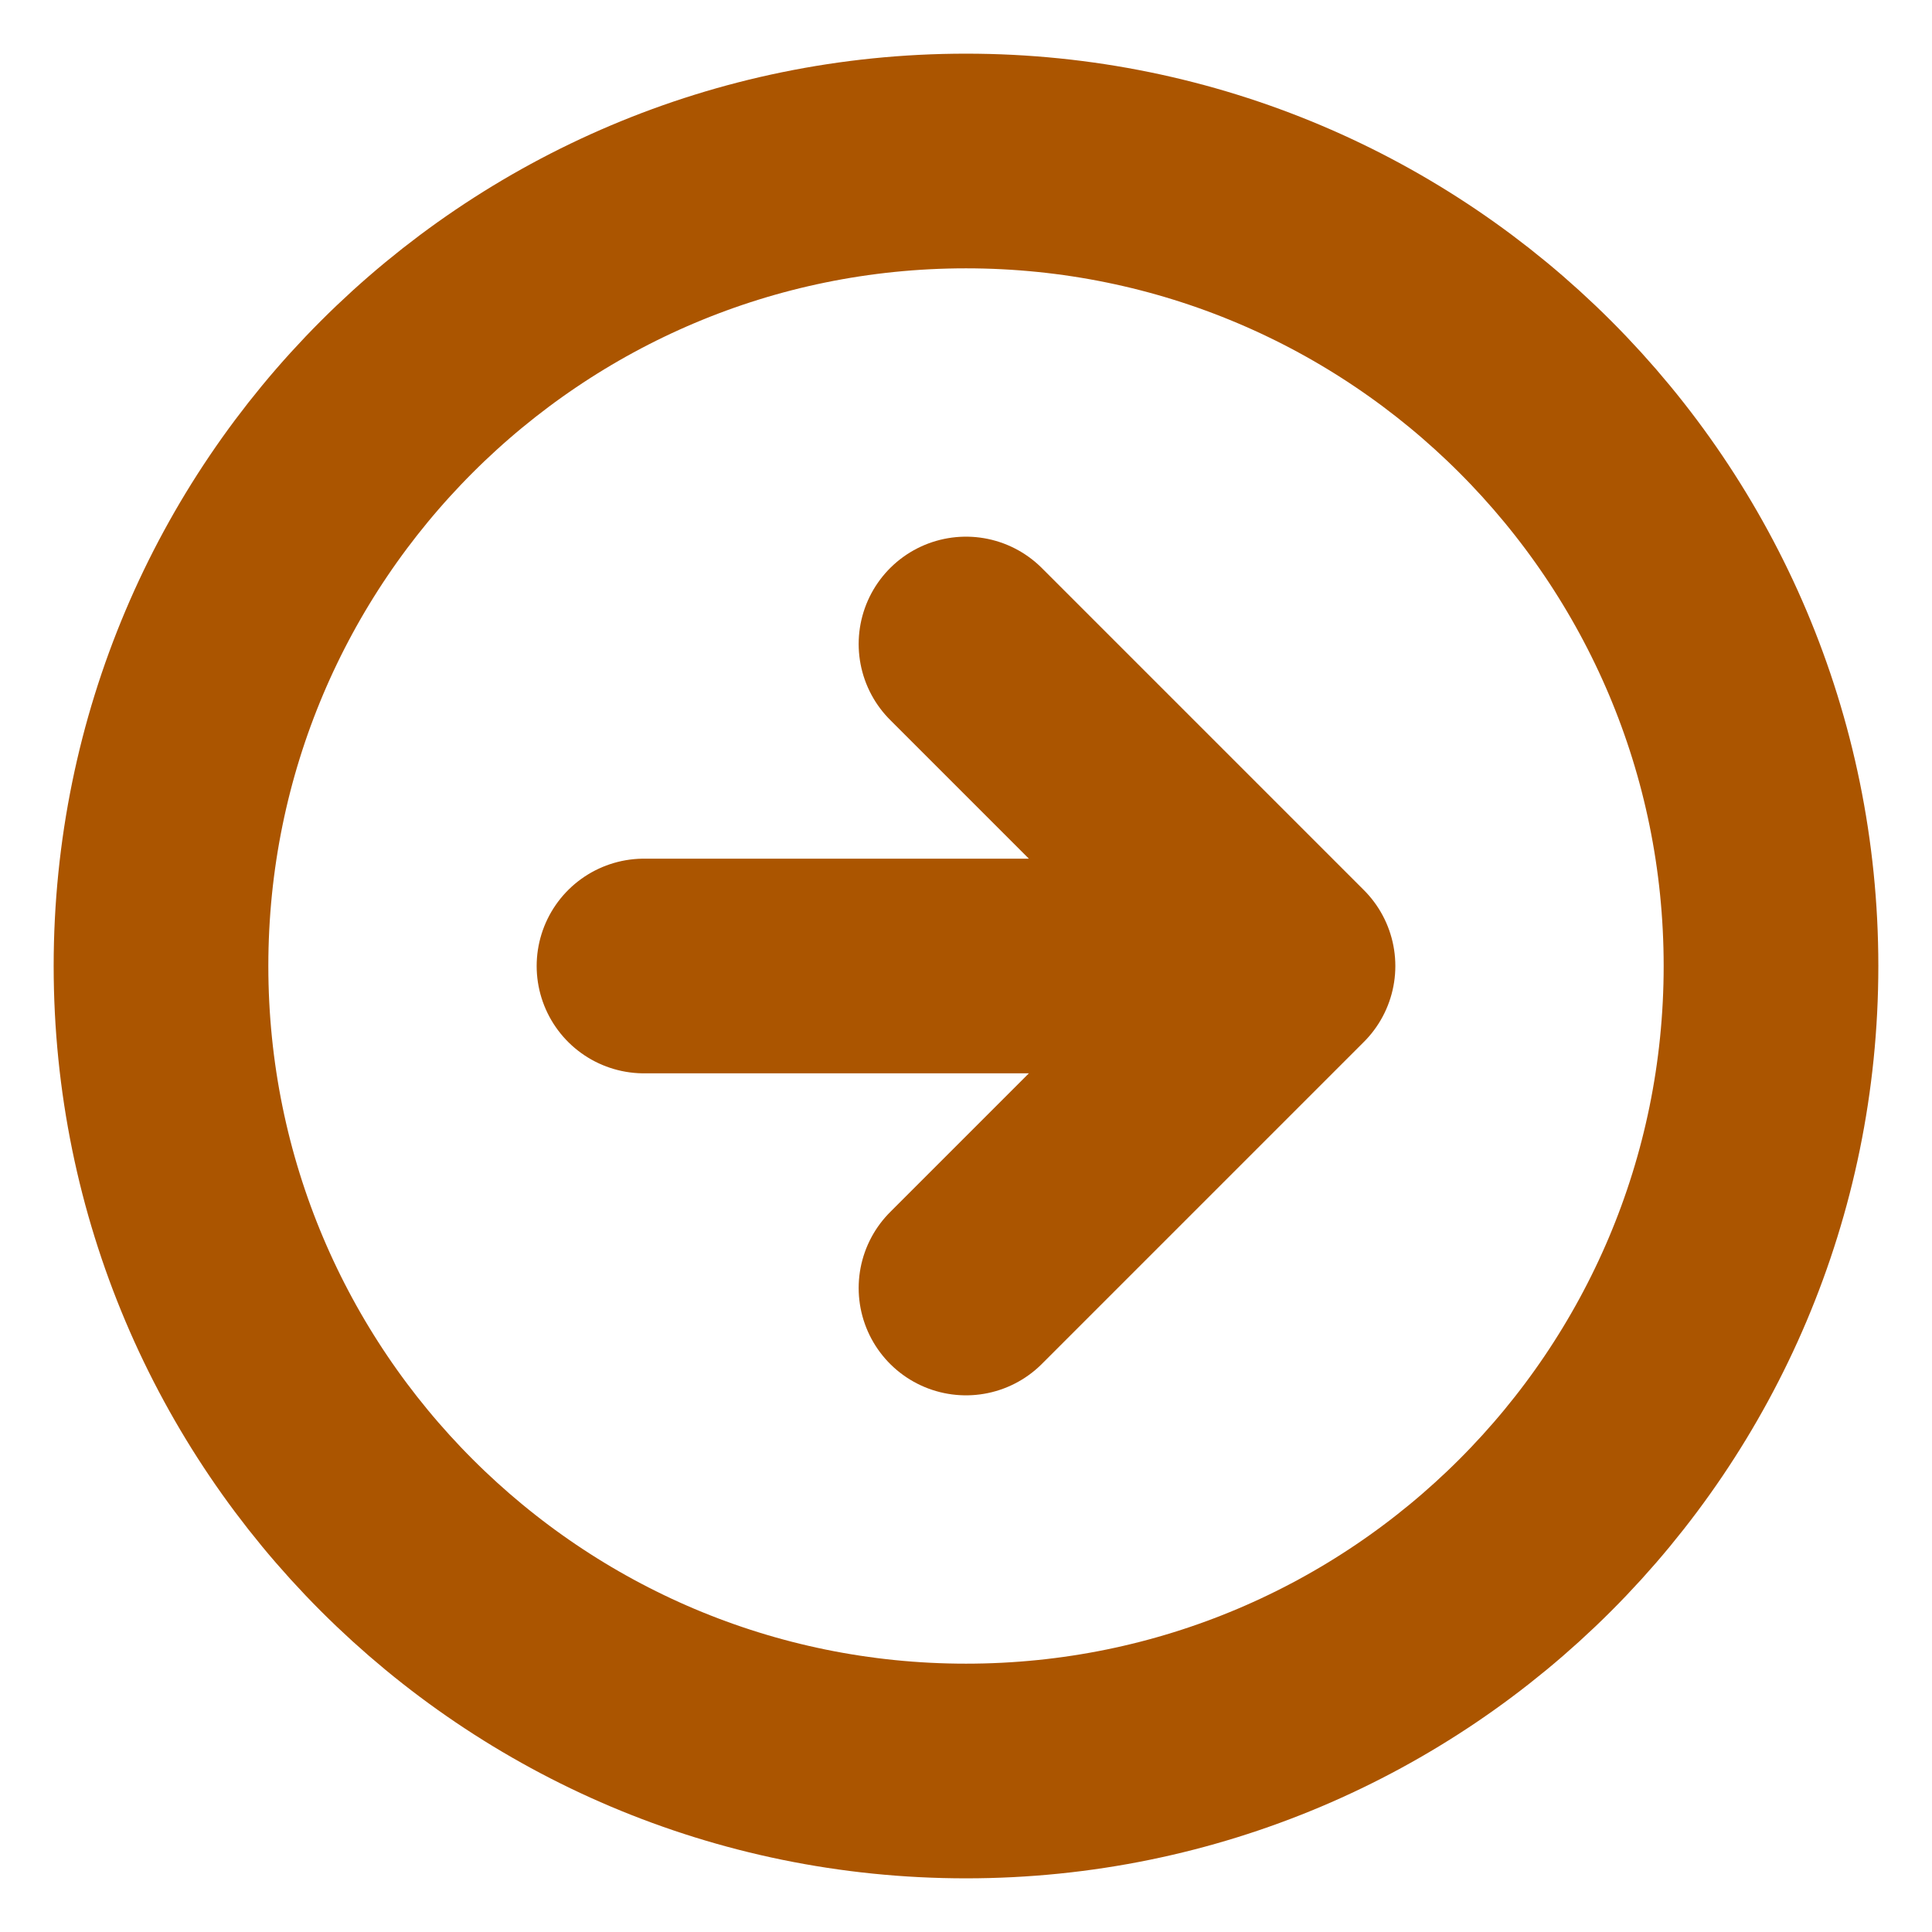 <svg width="9" height="9" viewBox="0 0 9 9" fill="none" xmlns="http://www.w3.org/2000/svg">
<path d="M4.5 6L6 4.5M6 4.5L4.5 3M6 4.5H3M8.25 4.5C8.25 6.571 6.571 8.25 4.5 8.25C2.429 8.25 0.75 6.571 0.75 4.5C0.75 2.429 2.429 0.75 4.5 0.75C6.571 0.75 8.25 2.429 8.25 4.5Z" stroke="#AB5500" stroke-linecap="round" stroke-linejoin="round"/>
</svg>
